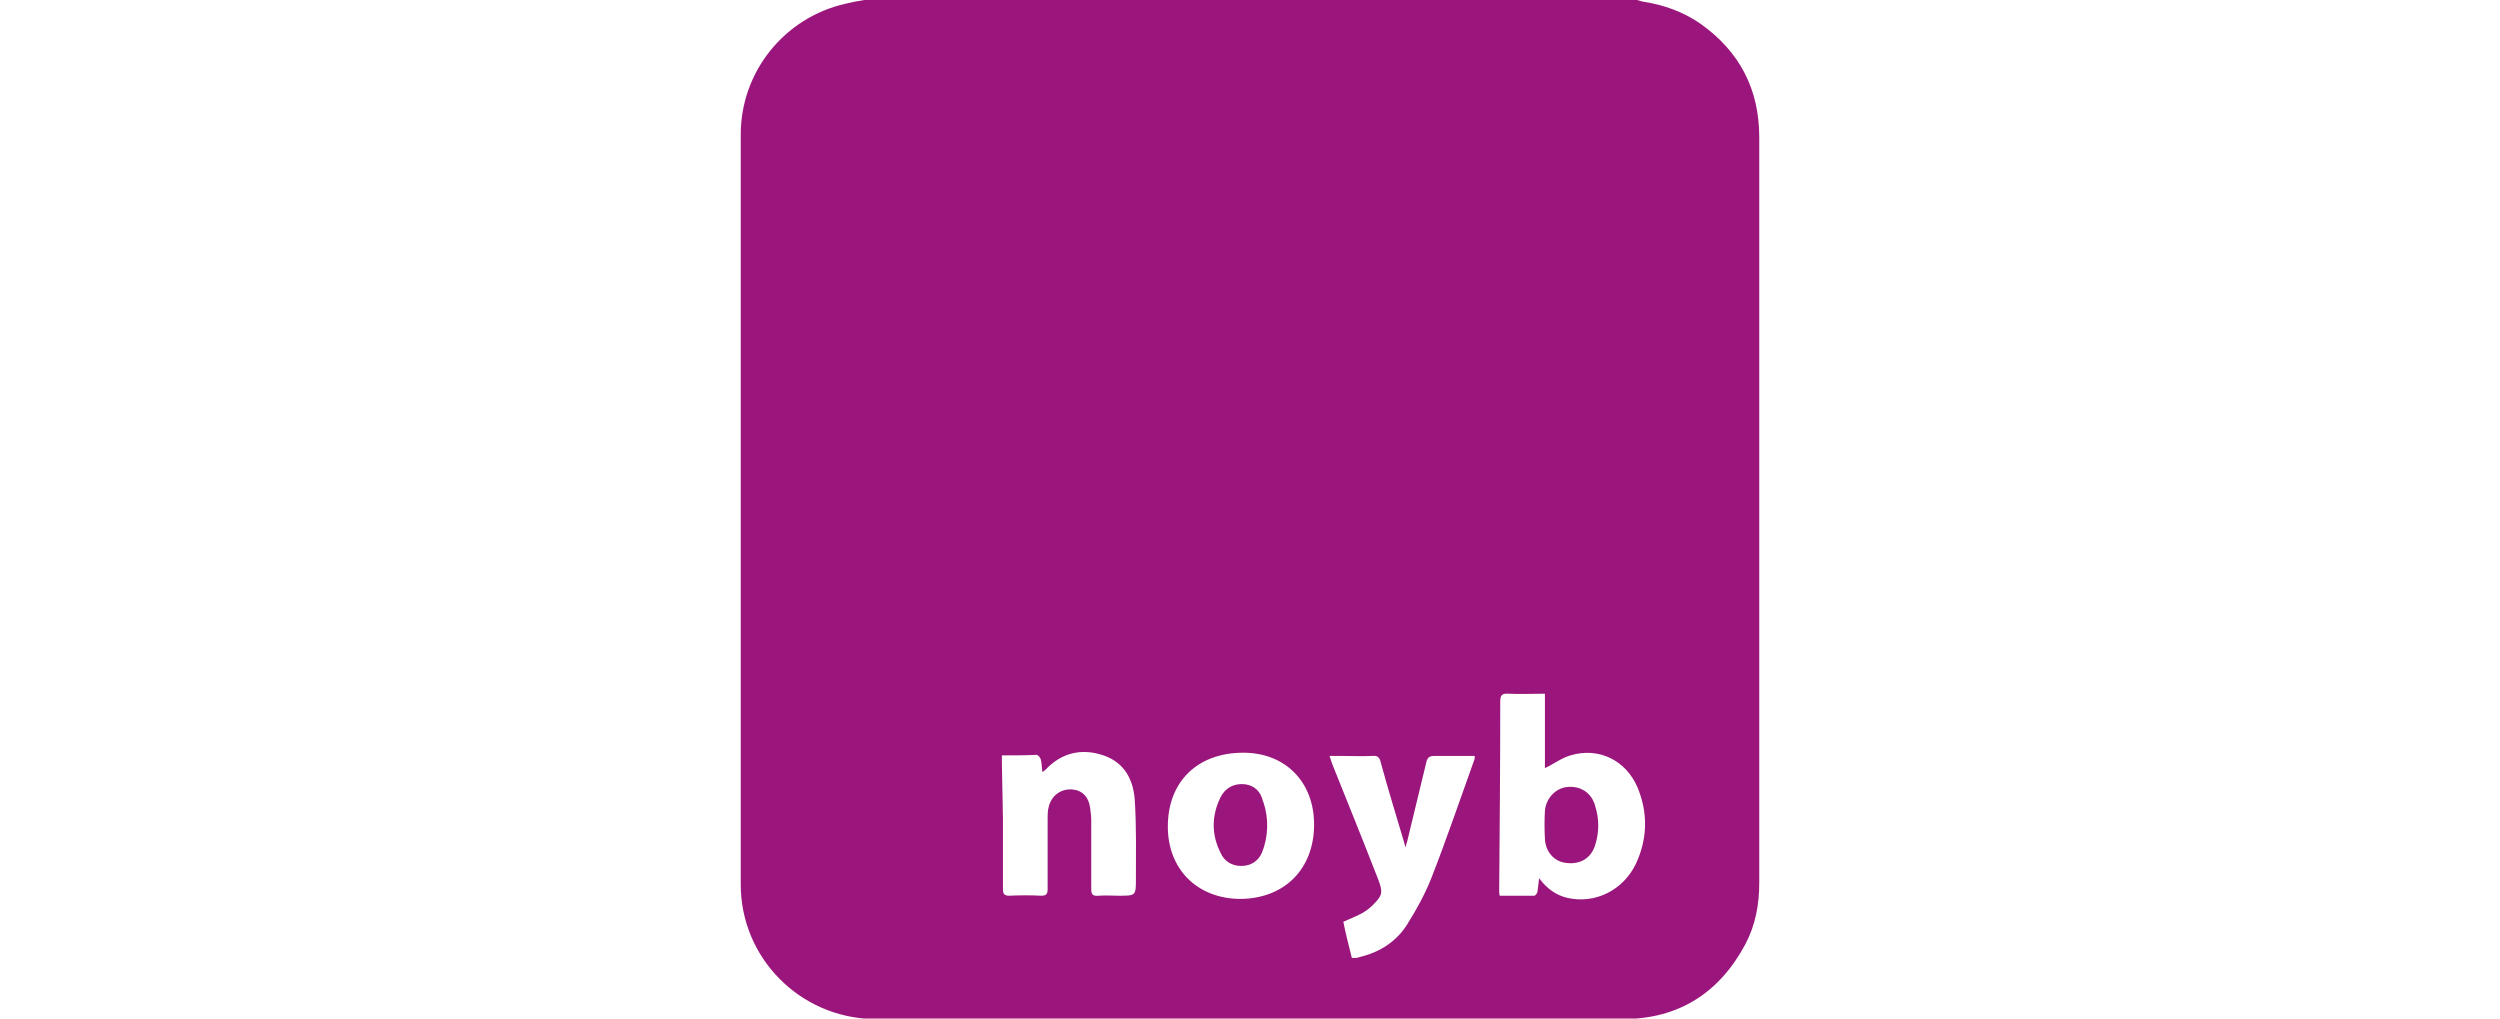 <?xml version="1.0" encoding="utf-8"?>
<svg xmlns="http://www.w3.org/2000/svg" width="216" height="88" viewBox="0 0 216 88" fill="none">
<g clip-path="url(#clip0)">
<path d="M74.661 0C96.902 0 119.19 0 141.431 0C141.615 0.046 141.798 0.092 141.936 0.138C143.728 0.413 145.429 1.01 146.945 2.067C150.3 4.455 152 7.716 152 11.85C152 27.19 152 42.484 152 57.825C152 63.979 152 70.134 152 76.288C152 78.125 151.678 79.916 150.805 81.57C148.554 85.795 145.015 88.046 140.236 88.046C122.222 88.092 104.255 88.046 86.241 88.046C82.657 88.046 79.027 88.092 75.442 88.046C69.101 87.908 64 82.764 64 76.426C64 54.839 64 33.253 64 11.62C64 6.2 67.768 1.516 73.053 0.322C73.604 0.184 74.11 0.092 74.661 0ZM129.575 77.39C130.586 77.39 131.551 77.39 132.562 77.39C132.654 77.39 132.838 77.161 132.838 77.023C132.884 76.701 132.93 76.334 132.975 75.875C133.665 76.793 134.446 77.344 135.411 77.574C137.801 78.125 140.236 76.931 141.339 74.635C142.35 72.476 142.396 70.225 141.477 68.021C140.466 65.678 138.122 64.53 135.687 65.265C134.905 65.495 134.262 66 133.481 66.367C133.481 64.301 133.481 62.142 133.481 59.937C132.378 59.937 131.367 59.983 130.31 59.937C129.713 59.891 129.621 60.121 129.621 60.672C129.621 66.138 129.575 71.557 129.529 77.023C129.529 77.069 129.529 77.161 129.575 77.39ZM116.8 82.764C116.984 82.764 117.076 82.764 117.122 82.764C117.26 82.764 117.397 82.718 117.535 82.672C119.236 82.259 120.66 81.34 121.579 79.871C122.36 78.63 123.096 77.299 123.647 75.921C124.98 72.522 126.128 69.123 127.369 65.678C127.415 65.587 127.415 65.449 127.415 65.311C126.22 65.311 125.072 65.311 123.923 65.311C123.509 65.311 123.325 65.449 123.233 65.862C122.682 68.159 122.131 70.409 121.579 72.706C121.533 72.843 121.487 72.981 121.441 73.211C121.395 73.027 121.349 72.981 121.349 72.889C120.66 70.547 119.925 68.205 119.281 65.816C119.19 65.449 119.006 65.265 118.592 65.311C117.673 65.357 116.708 65.311 115.789 65.311C115.513 65.311 115.238 65.311 114.87 65.311C114.962 65.633 115.054 65.816 115.1 66C116.432 69.307 117.765 72.614 119.052 75.921C119.511 77.115 119.465 77.344 118.592 78.217C118.316 78.493 117.995 78.722 117.673 78.906C117.168 79.182 116.662 79.365 116.065 79.641C116.249 80.605 116.524 81.662 116.8 82.764ZM107.104 77.666C110.964 77.666 113.537 75.094 113.537 71.236C113.537 67.562 111.056 65.035 107.426 65.035C103.474 65.035 100.9 67.516 100.9 71.42C100.9 75.094 103.428 77.62 107.104 77.666ZM86.563 65.265C86.563 65.541 86.563 65.724 86.563 65.954C86.609 67.562 86.609 69.123 86.655 70.731C86.655 72.752 86.655 74.818 86.655 76.839C86.655 77.253 86.793 77.39 87.206 77.39C88.125 77.344 89.044 77.344 89.963 77.39C90.377 77.39 90.515 77.253 90.515 76.839C90.515 74.772 90.515 72.752 90.515 70.685C90.515 70.363 90.515 70.042 90.607 69.72C90.837 68.756 91.618 68.159 92.583 68.205C93.456 68.251 94.053 68.802 94.191 69.812C94.237 70.18 94.283 70.547 94.283 70.914C94.283 72.889 94.283 74.818 94.283 76.793C94.283 77.299 94.421 77.436 94.926 77.39C95.524 77.344 96.121 77.39 96.673 77.39C98.143 77.39 98.143 77.39 98.143 75.921C98.143 73.716 98.189 71.466 98.051 69.261C97.959 67.47 97.224 65.908 95.34 65.265C93.456 64.622 91.71 65.035 90.331 66.505C90.285 66.551 90.193 66.643 90.055 66.689C90.009 66.276 90.009 65.954 89.918 65.587C89.871 65.449 89.688 65.219 89.55 65.219C88.585 65.265 87.62 65.265 86.563 65.265Z" fill="#9B167C"/>
<path d="M137.847 69.72C138.168 70.777 138.168 71.879 137.847 72.935C137.801 73.027 137.801 73.119 137.755 73.211C137.341 74.267 136.376 74.727 135.227 74.543C134.262 74.405 133.527 73.578 133.481 72.476C133.435 71.695 133.435 70.868 133.481 70.042C133.573 69.031 134.308 68.205 135.227 68.021C136.284 67.837 137.295 68.296 137.709 69.307C137.801 69.491 137.801 69.582 137.847 69.72Z" fill="#9B167C"/>
<path d="M109.172 69.353C109.631 70.731 109.585 72.292 109.034 73.67C108.712 74.405 108.069 74.818 107.242 74.818C106.415 74.818 105.771 74.405 105.45 73.67C104.668 72.109 104.668 70.501 105.45 68.894C105.817 68.159 106.461 67.745 107.288 67.745C108.115 67.745 108.758 68.159 109.034 68.939C109.08 69.123 109.126 69.261 109.172 69.353Z" fill="#9B167C"/>
</g>
<defs>
<clipPath id="clip0">
<rect width="88" height="88" fill="white" transform="translate(64)"/>
</clipPath>
</defs>
</svg>